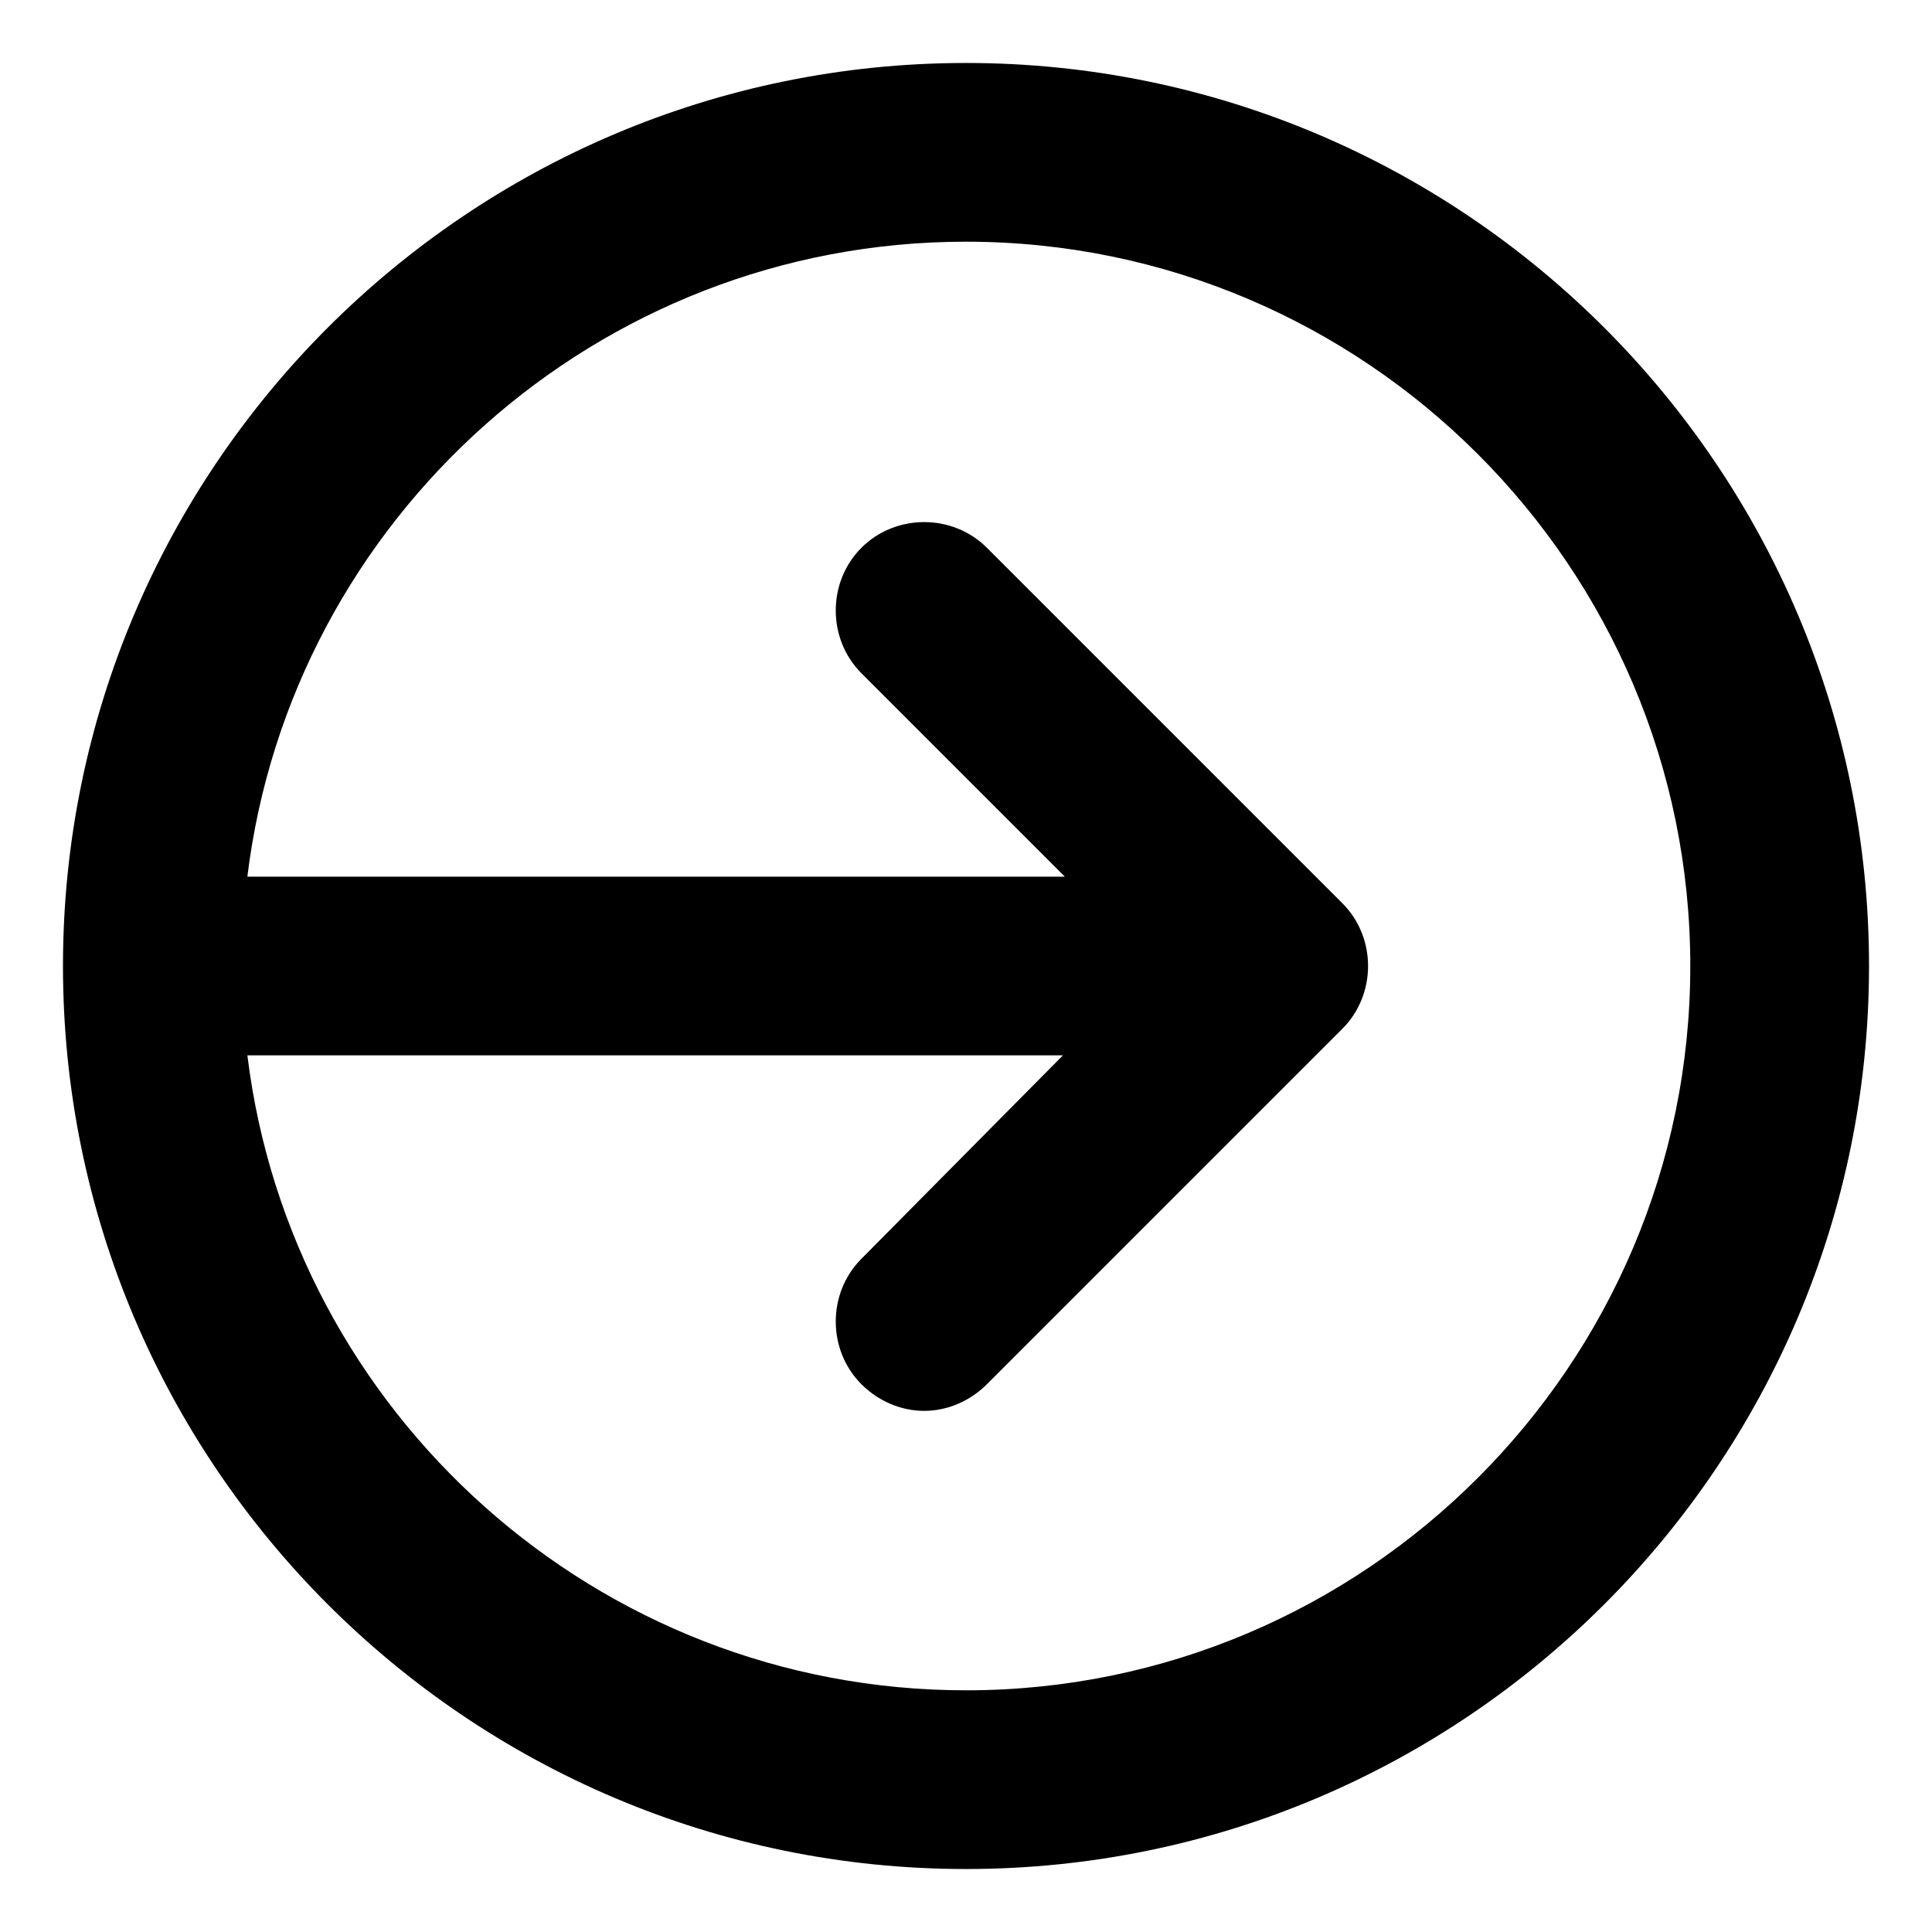 <?xml version="1.0" encoding="UTF-8"?>
<!-- Uploaded to: ICON Repo, www.iconrepo.com, Generator: ICON Repo Mixer Tools -->
<svg fill="#000000" width="800px" height="800px" version="1.1" viewBox="144 144 512 512" xmlns="http://www.w3.org/2000/svg">
 <path d="m400 160.69c-132 0-239.31 107.31-239.31 239.31 0 132 107.31 239.31 239.31 239.31 132 0 239.31-107.31 239.31-239.31 0-132-107.31-239.31-239.31-239.31zm0 431.26c-97.738 0-178.85-73.555-190.44-168.27h216.13l-53.402 53.91c-9.07 9.07-9.07 24.184 0 33.25 4.535 4.535 10.578 7.055 16.625 7.055 6.047 0 12.09-2.519 16.625-7.055l94.211-94.211c9.07-9.07 9.07-24.184 0-33.25l-94.211-94.215c-9.07-9.07-24.184-9.07-33.25 0-9.07 9.07-9.07 24.184 0 33.25l53.906 53.906-216.64 0.004c11.586-94.719 92.699-168.27 190.44-168.27 105.8 0 191.95 86.152 191.95 191.95 0 105.8-86.152 191.95-191.95 191.95z"/>
</svg>